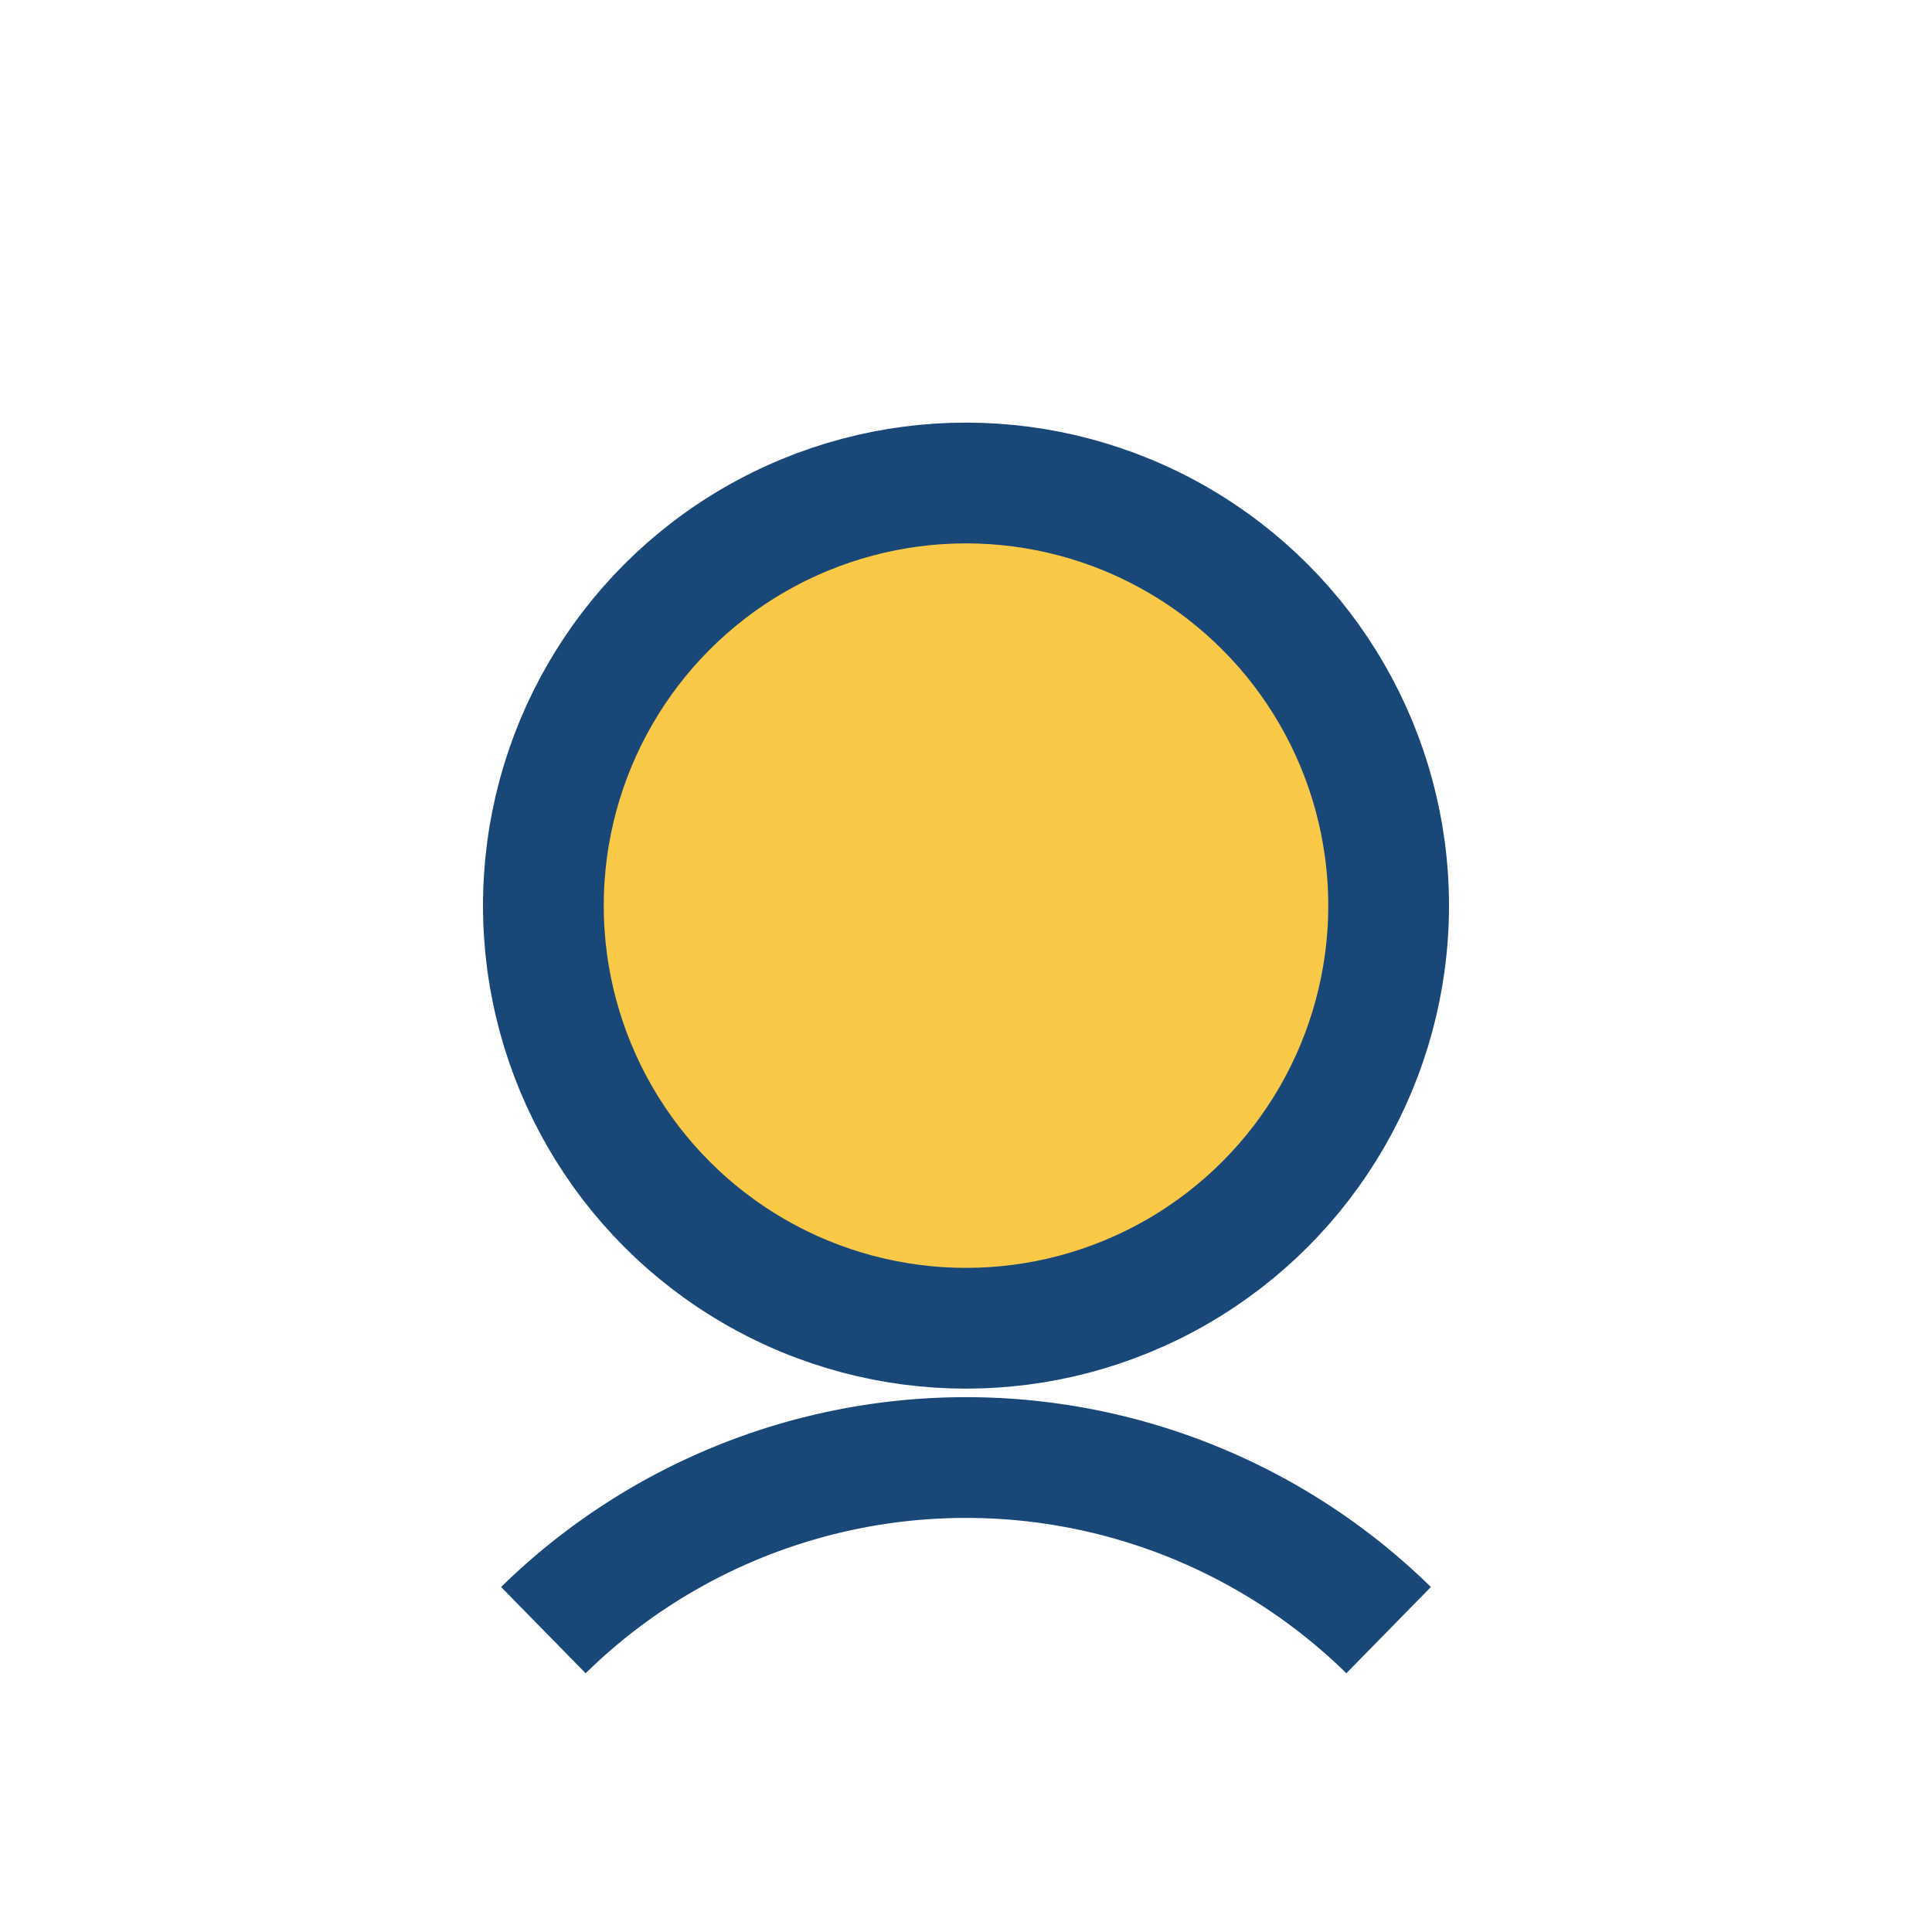 <?xml version="1.0" encoding="UTF-8"?>
<svg xmlns="http://www.w3.org/2000/svg" width="32" height="32" viewBox="0 0 32 32"><circle cx="16" cy="15" r="7" fill="#F9C846" stroke="#184778" stroke-width="2"/><path d="M9 27a10 10 0 0 1 14 0" stroke="#184778" stroke-width="2" fill="none"/></svg>